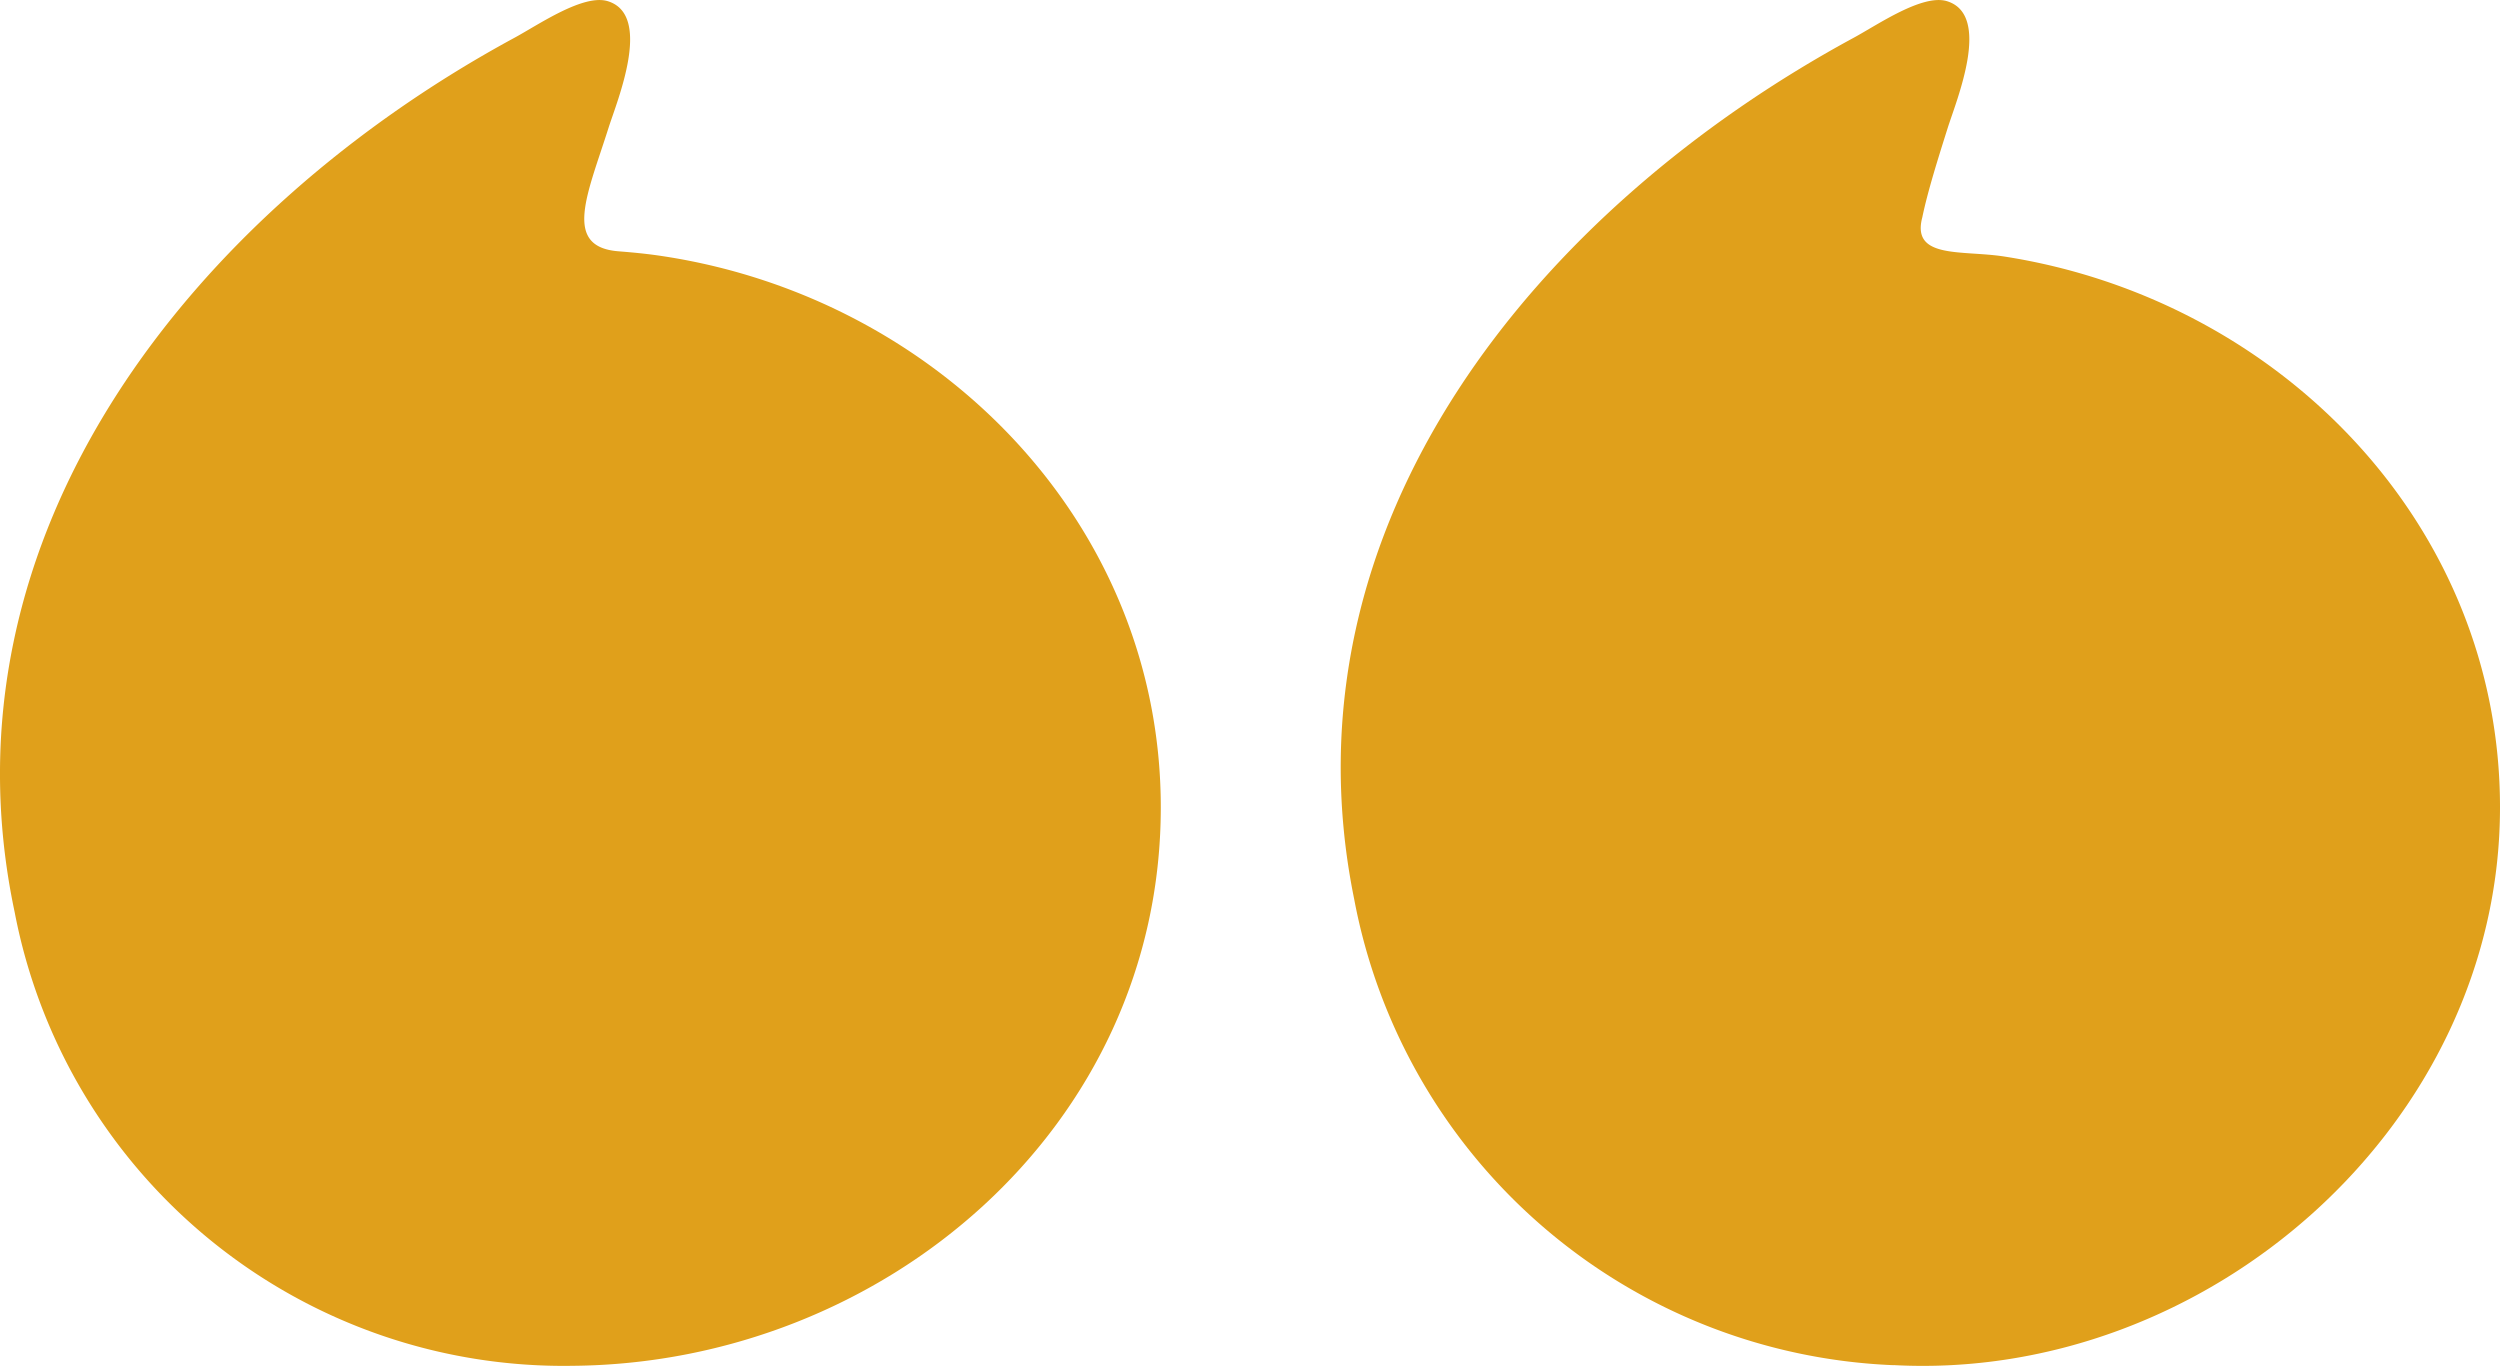 <svg id="Group_948" data-name="Group 948" xmlns="http://www.w3.org/2000/svg" width="109.813" height="60" viewBox="0 0 109.813 60">
  <path id="Path_1003" data-name="Path 1003" d="M24.278,59.966A25.148,25.148,0,0,1,.589,39.48C-2.769,22.953,8.728,9.135,22.54,1.655c1.047-.567,3.027-1.94,4.1-1.6,1.959.615.417,4.317.024,5.56-.423,1.34-.882,2.793-1.117,3.93-.493,1.845,1.743,1.433,3.6,1.723C41.191,13.144,50.922,23,50.922,35.462c0,13.969-12.876,25.243-26.644,24.5" transform="translate(58.891 0)" fill="#e0a01b"/>
  <path id="Path_1004" data-name="Path 1004" d="M.644,40.066C-2.888,23.389,8.616,9.231,22.606,1.655c1.047-.567,3.027-1.94,4.1-1.6,1.969.618.4,4.377.024,5.56-.913,2.891-2.039,5.227.432,5.423.571.047,1.226.1,2.053.23C41.257,13.144,50.988,23,50.988,35.462c0,14.075-12.195,24.418-25.832,24.531A24.553,24.553,0,0,1,.644,40.066" transform="translate(0 0)" fill="#e0a01b"/>
</svg>
